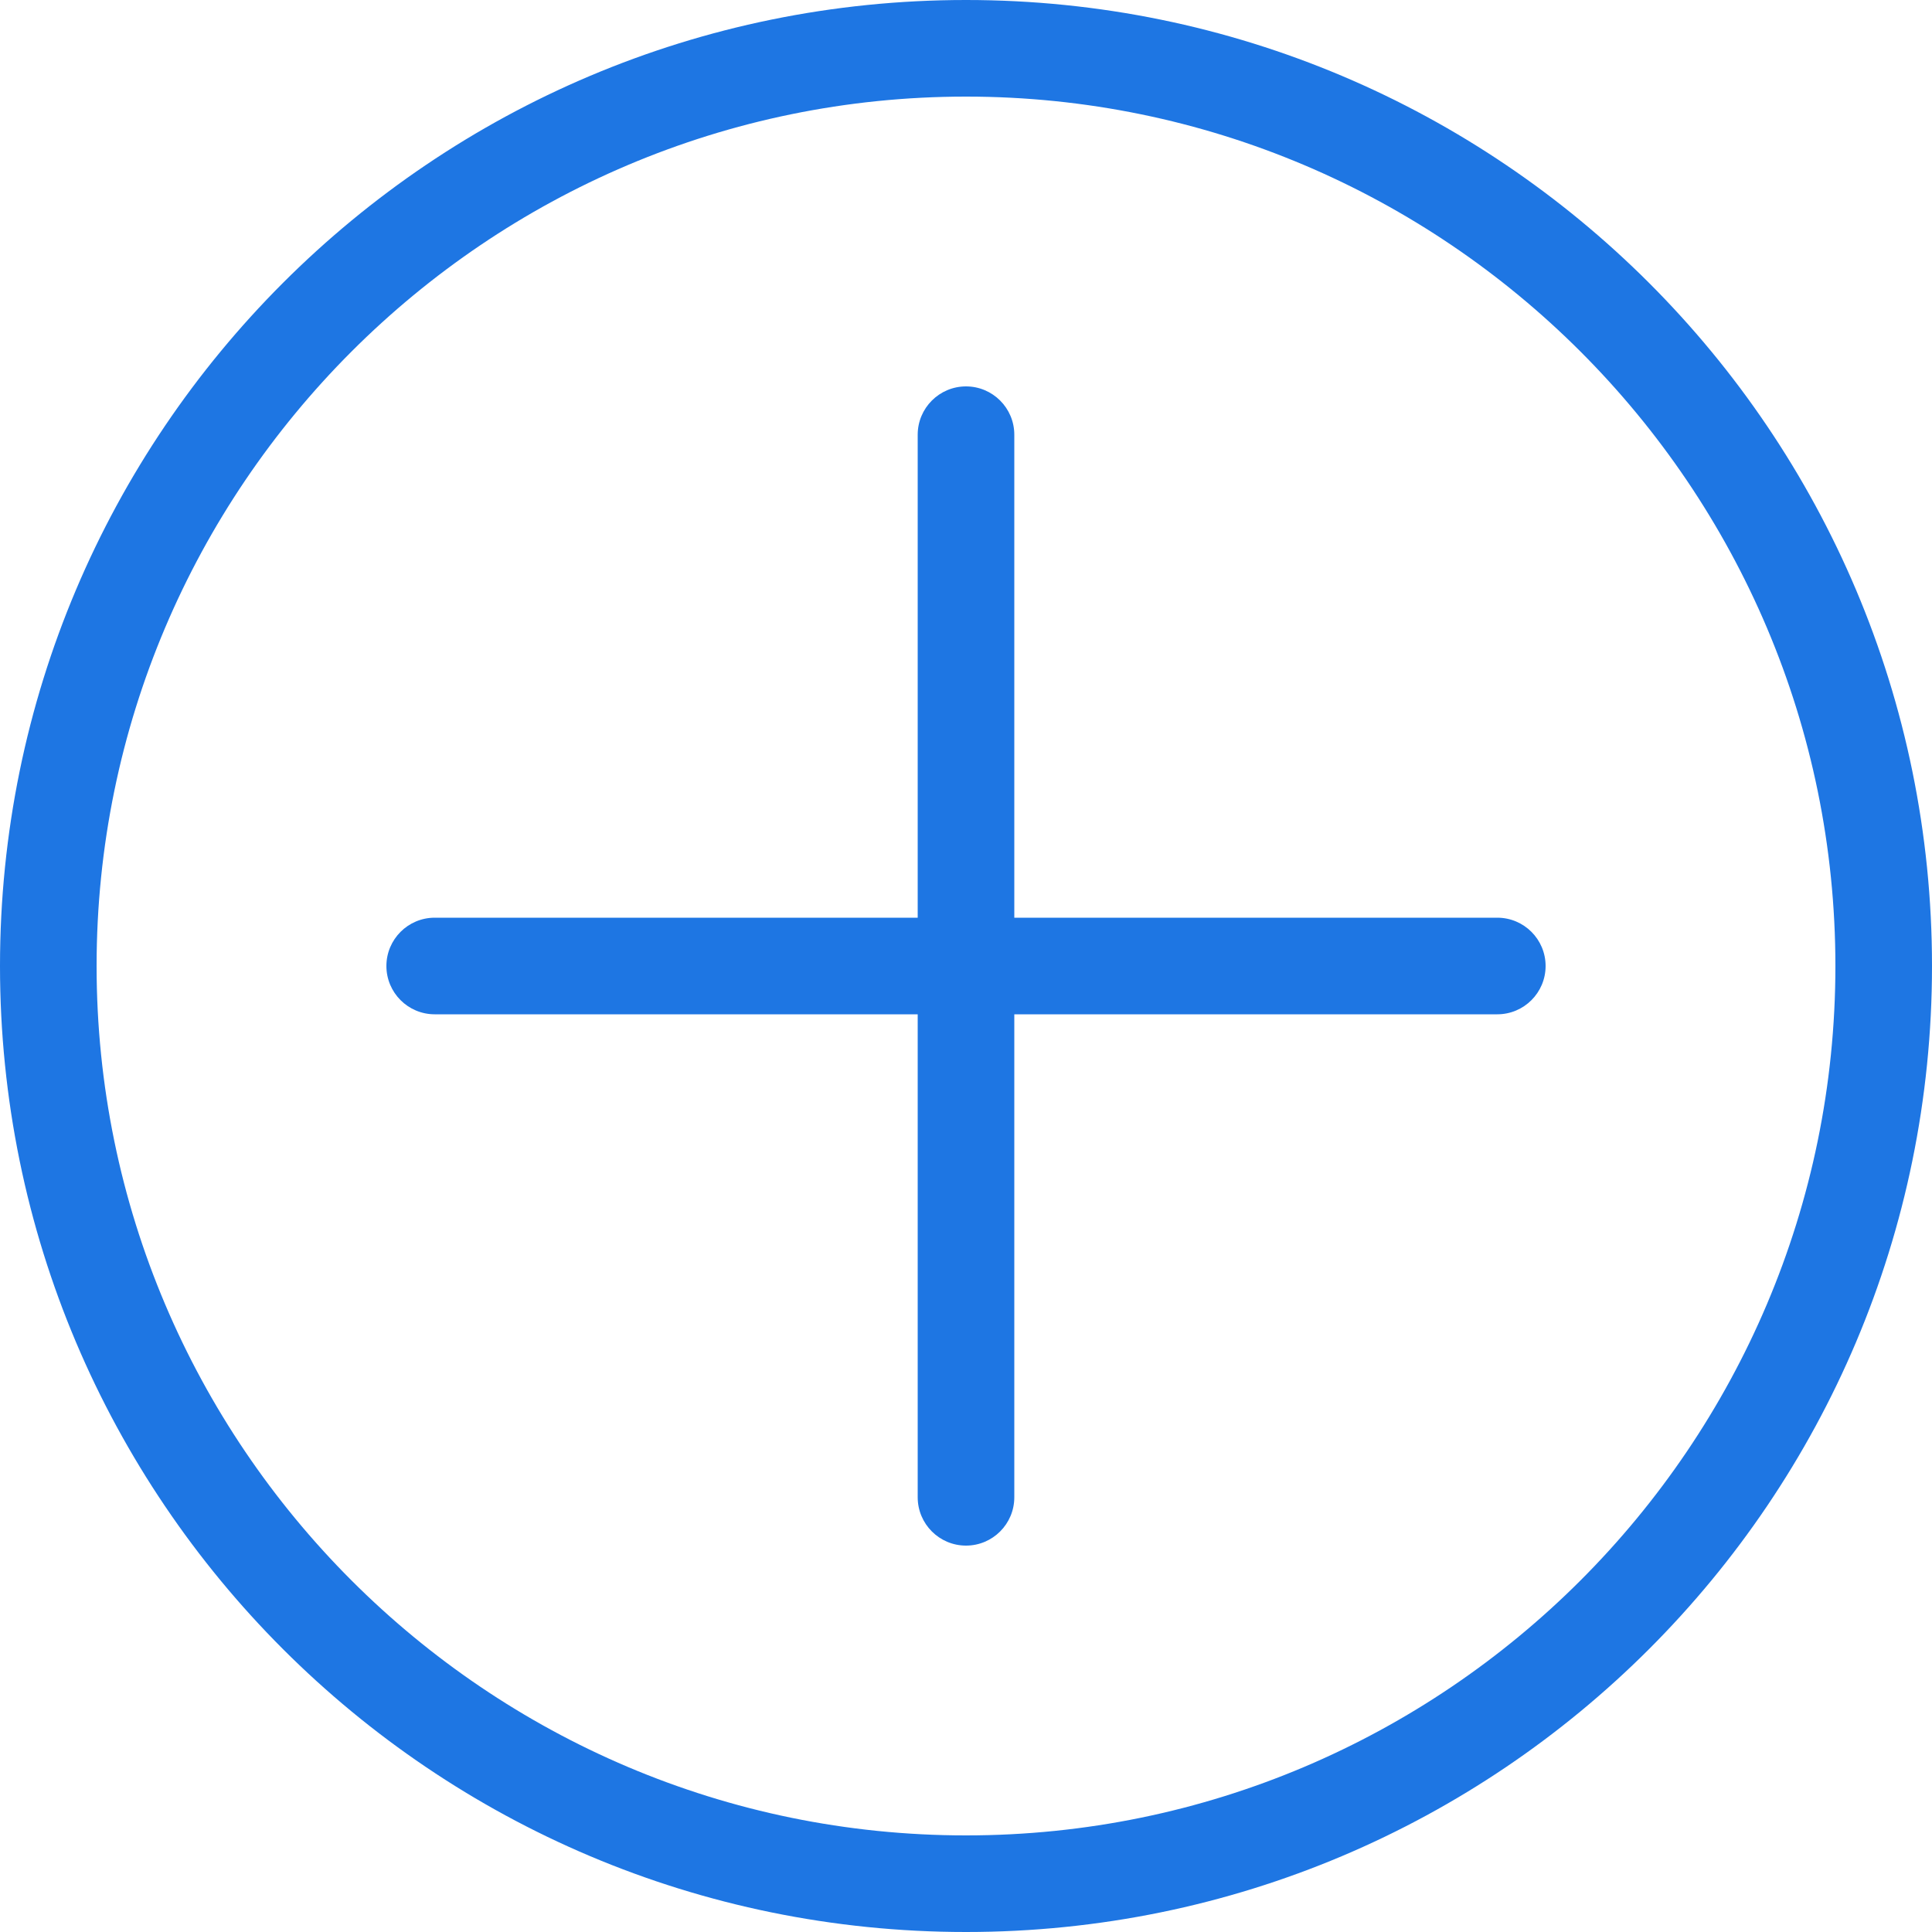 <svg width="20" height="20" viewBox="0 0 20 20" fill="none" xmlns="http://www.w3.org/2000/svg">
<path d="M10 1C14.963 1 19 5.038 19 10C19 14.962 14.963 19 10 19C5.037 19 1 14.962 1 10C1 5.038 5.037 1 10 1ZM10 0C4.477 0 0 4.477 0 10C0 15.523 4.477 20 10 20C15.523 20 20 15.523 20 10C20 4.477 15.523 0 10 0Z" fill="#1E76E3"/>
<path d="M15.5 9.5H10.5V4.5C10.5 4.224 10.276 4 10 4C9.724 4 9.5 4.224 9.5 4.5V9.5H4.5C4.224 9.5 4 9.724 4 10C4 10.276 4.224 10.5 4.5 10.5H9.5V15.5C9.5 15.776 9.724 16 10 16C10.276 16 10.5 15.776 10.5 15.5V10.5H15.5C15.776 10.5 16 10.276 16 10C16 9.724 15.776 9.5 15.5 9.5Z" fill="#1E76E3"/>
</svg>
